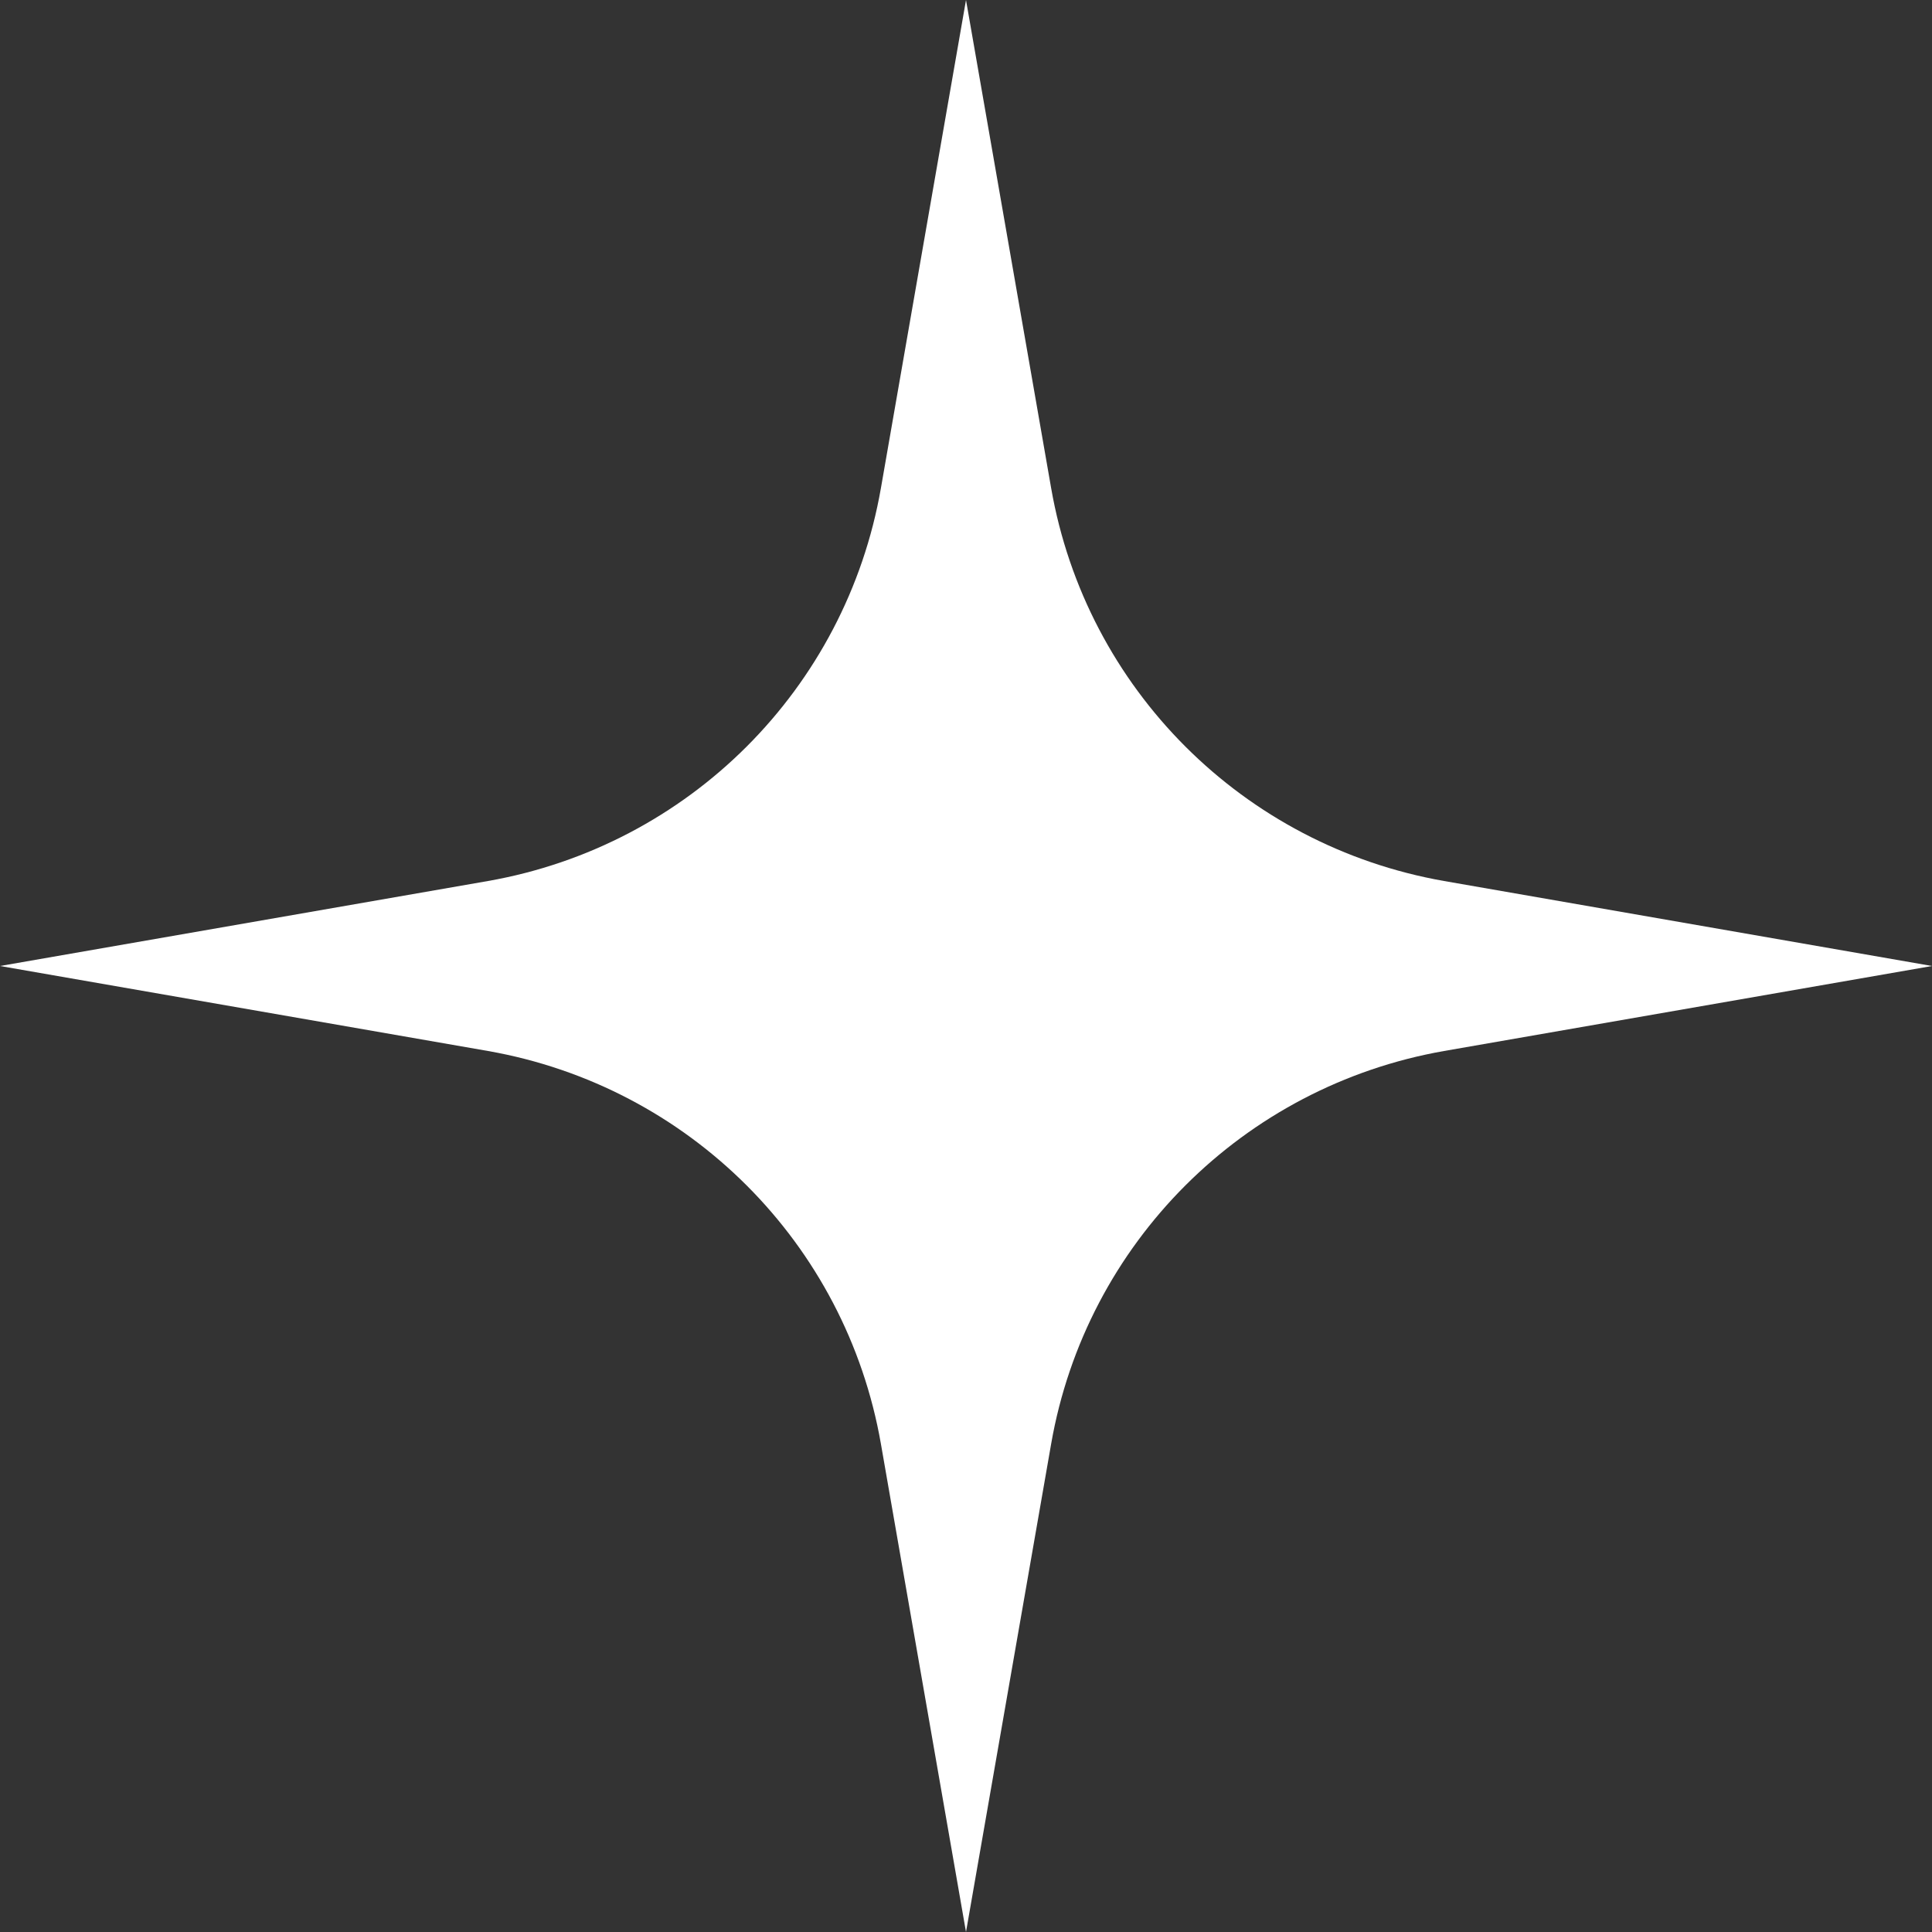<?xml version="1.0" encoding="UTF-8"?> <svg xmlns="http://www.w3.org/2000/svg" width="35" height="35" viewBox="0 0 35 35" fill="none"><rect x="0" y="0" width="35" height="35" fill="#333333" stroke="none"/> <path d="M17.5 0L19.042 8.84C19.676 12.48 22.523 15.32 26.159 15.96L35 17.5L26.159 19.04C22.523 19.68 19.676 22.52 19.042 26.16L17.5 35L15.959 26.16C15.325 22.52 12.478 19.68 8.842 19.04L0 17.5L8.842 15.96C12.478 15.32 15.325 12.48 15.959 8.84L17.5 0Z" fill="white"></path> </svg> 